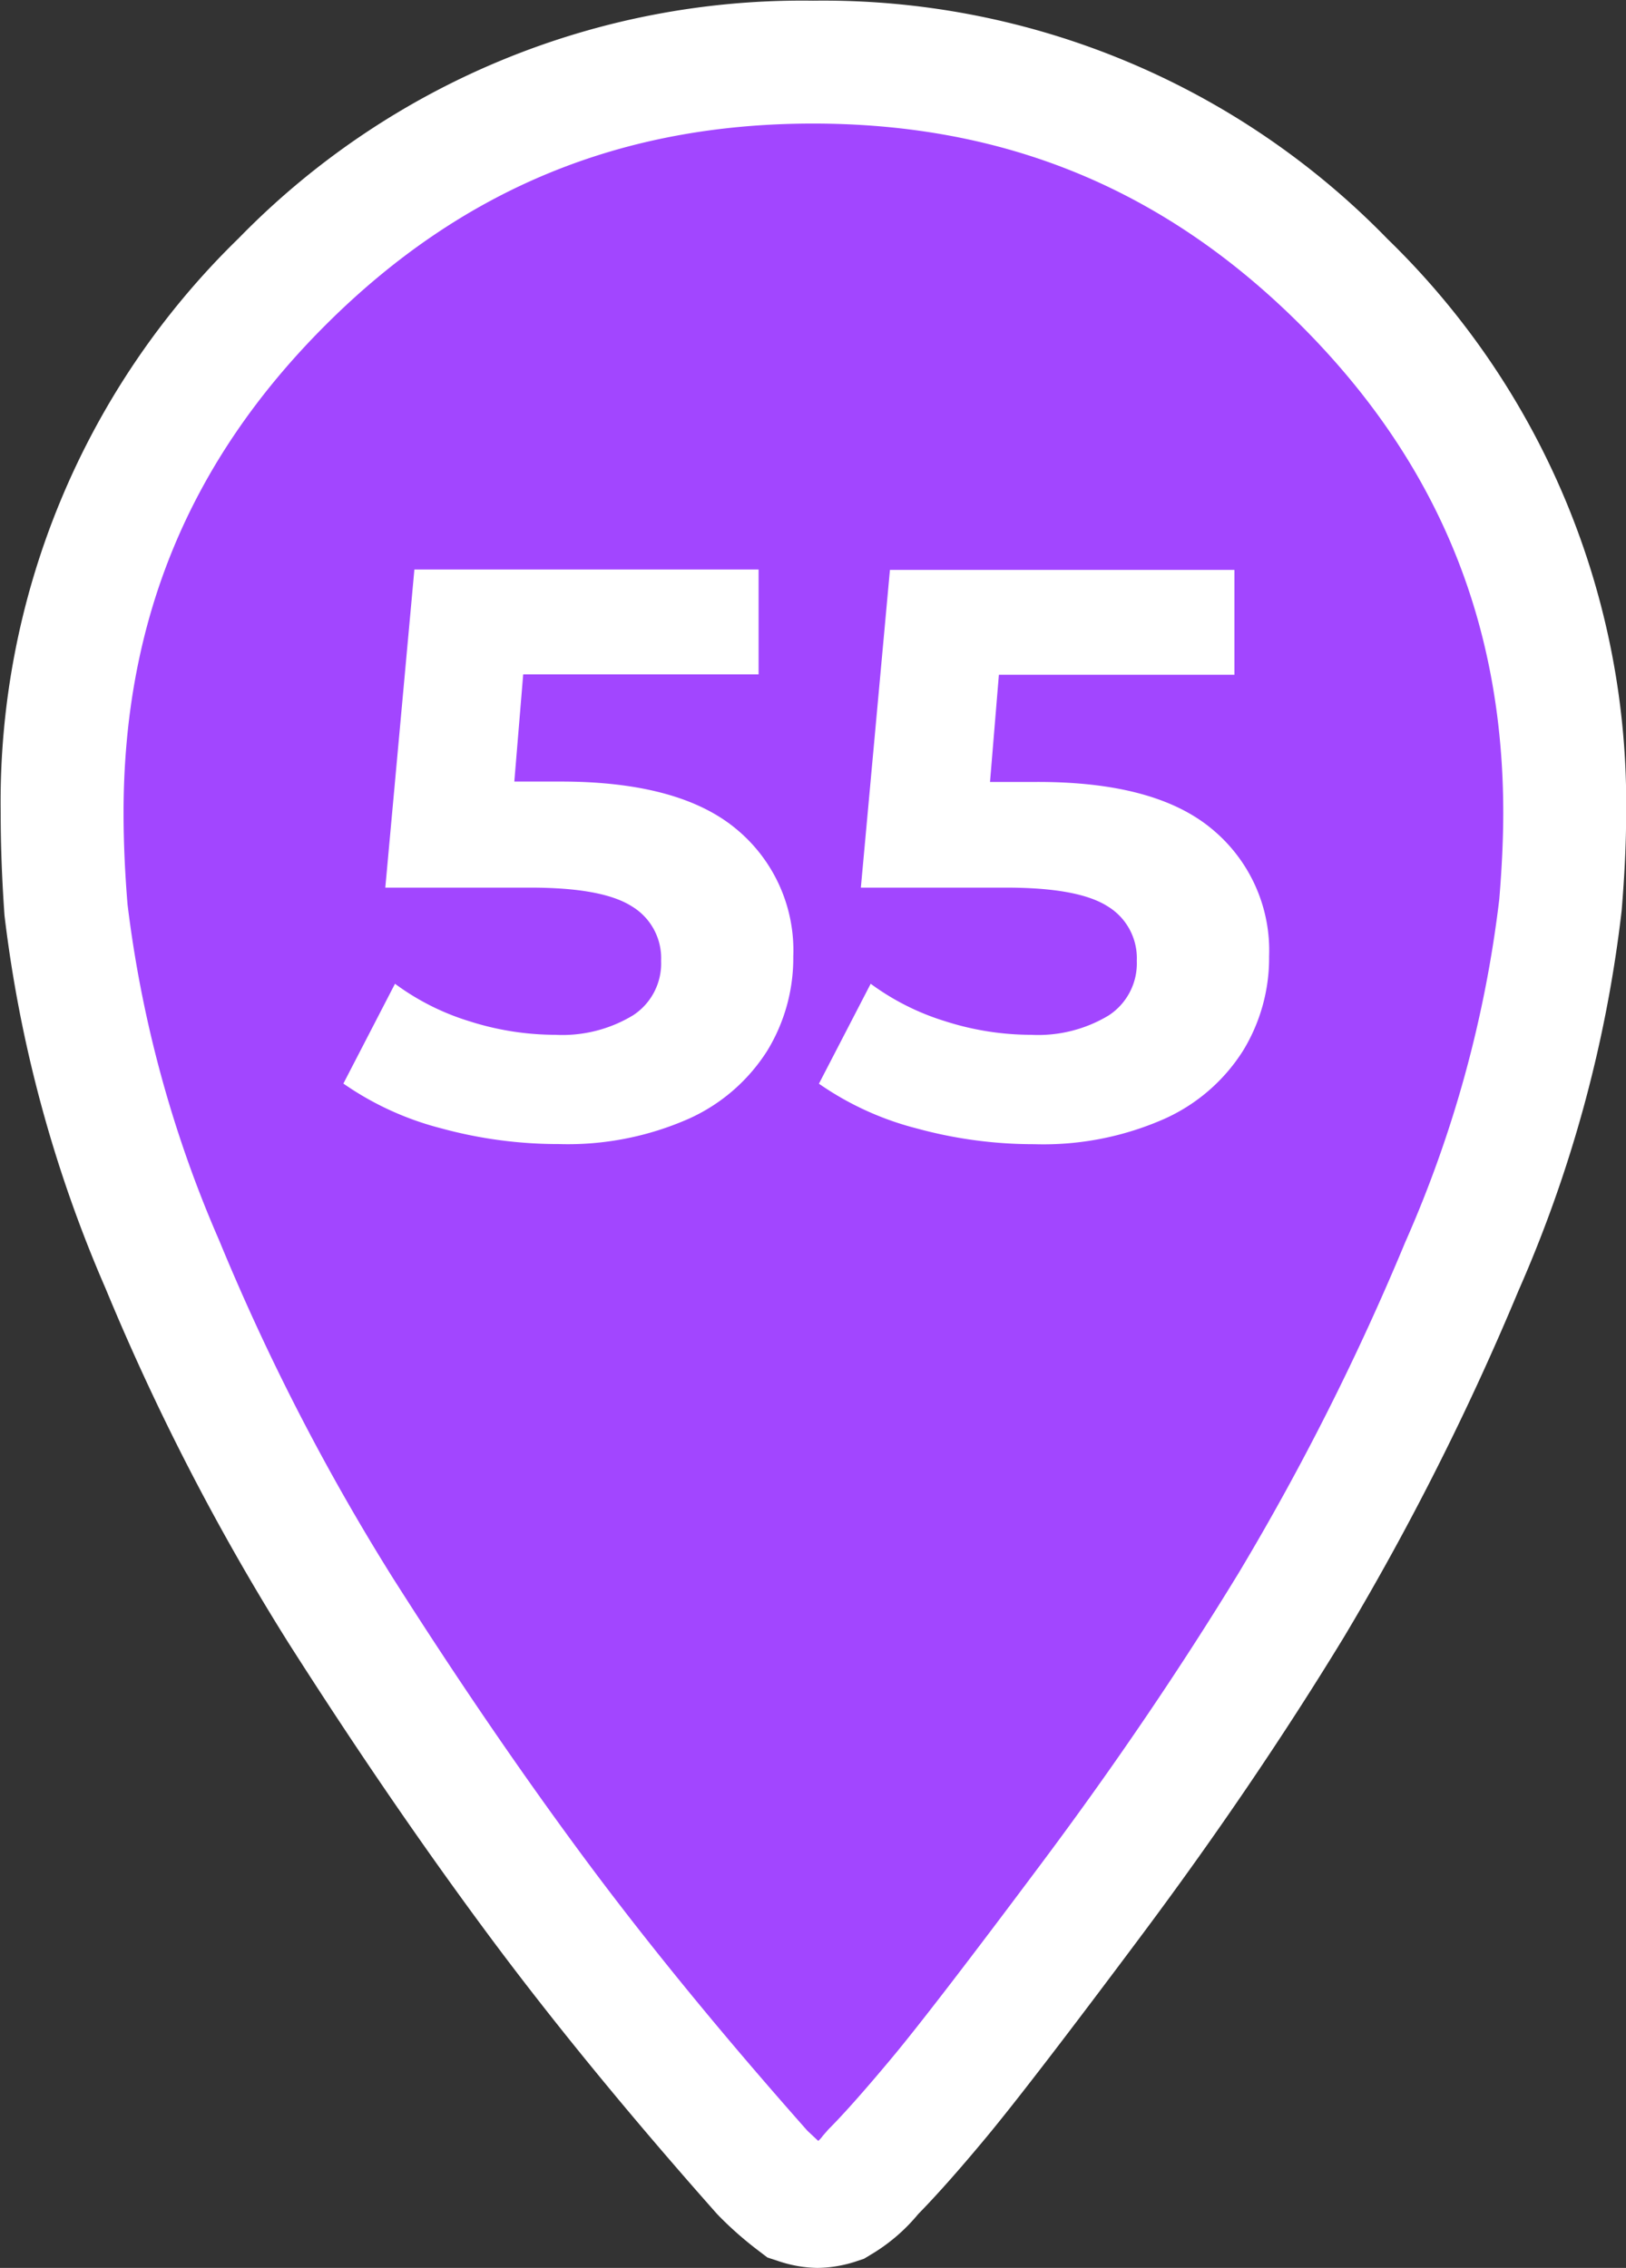 <?xml version="1.0" encoding="UTF-8"?> <svg xmlns="http://www.w3.org/2000/svg" viewBox="0 0 119.09 166.1"><rect x="0" y="0" width="119.09" height="166.1" fill="#333333" stroke="none"/><defs><style>.e85db021-8d26-476b-a47d-2605b502f40b{fill:#a246ff;}.ab98b540-6323-43b2-ac1c-88ca6de4bfe2{fill:#fff;}</style></defs><g id="a3e83785-b552-4046-9fe5-a300a7f36c97" data-name="Calque 1"><path class="e85db021-8d26-476b-a47d-2605b502f40b" d="M101.4,23.59A53,53,0,0,0,62.5,7.45,53,53,0,0,0,23.6,23.59,53,53,0,0,0,7.45,62.48c0,2.26.1,4.61.31,7.07a92.57,92.57,0,0,0,7.07,26A167.69,167.69,0,0,0,27.9,120.89q7.23,11.38,14.3,20.91t16.61,20.29a22.51,22.51,0,0,0,2.46,2.15,5.22,5.22,0,0,0,1.54.31,5.28,5.28,0,0,0,1.54-.31,8.51,8.51,0,0,0,2.46-2.15c1.23-1.23,2.86-3.08,4.92-5.53S77.52,149.23,83,142s10.3-14.45,14.61-21.52A191,191,0,0,0,110,95.68a91.49,91.49,0,0,0,7.23-26.43c.2-2.46.31-4.72.31-6.77A53,53,0,0,0,101.4,23.59Z" transform="translate(-2.95 -2.95)"></path><path class="ab98b540-6323-43b2-ac1c-88ca6de4bfe2" d="M62.81,169.05a9.35,9.35,0,0,1-2.94-.53l-.71-.23-.59-.45a26.37,26.37,0,0,1-2.94-2.57l-.19-.2c-6.41-7.23-12.08-14.15-16.85-20.59S29,131,24.1,123.31a173.14,173.14,0,0,1-13.42-26A97.29,97.29,0,0,1,3.28,70Q3,66.07,3,62.48A57.57,57.57,0,0,1,20.42,20.41,57.61,57.61,0,0,1,62.5,3a57.61,57.61,0,0,1,42.08,17.46h0a57.57,57.57,0,0,1,17.47,42.07c0,2.16-.11,4.49-.33,7.13a96.58,96.58,0,0,1-7.56,27.83,198.06,198.06,0,0,1-12.76,25.33c-4.36,7.16-9.35,14.52-14.84,21.87s-9.26,12.25-11.37,14.79-3.71,4.32-5,5.64a13.26,13.26,0,0,1-3.53,3l-.43.26-.48.16A9.35,9.35,0,0,1,62.81,169.05ZM62.08,159l.8.75a2.25,2.25,0,0,0,.33-.37l.41-.47c1.12-1.12,2.68-2.88,4.65-5.24s5.74-7.26,11.08-14.41S89.5,125,93.71,118.09a186.34,186.34,0,0,0,12.16-24.16,87.53,87.53,0,0,0,6.89-25.13c.19-2.28.29-4.44.29-6.32,0-14-4.85-25.73-14.83-35.71h0C88.24,16.8,76.56,12,62.5,12S36.76,16.8,26.78,26.77,12,48.43,12,62.48c0,2.14.1,4.39.29,6.7A88.16,88.16,0,0,0,19,93.79,164.4,164.4,0,0,0,31.7,118.48c4.74,7.47,9.49,14.41,14.11,20.64S55.88,152,62.08,159Z" transform="translate(-2.95 -2.95)"></path><path class="ab98b540-6323-43b2-ac1c-88ca6de4bfe2" d="M56.89,63.68A11.52,11.52,0,0,1,61.05,73a13,13,0,0,1-1.89,6.88,13.2,13.2,0,0,1-5.75,5,21.93,21.93,0,0,1-9.54,1.86,32.46,32.46,0,0,1-8.6-1.15,22.16,22.16,0,0,1-7.17-3.28L31.88,75a18,18,0,0,0,5.43,2.74,20.81,20.81,0,0,0,6.32,1,10,10,0,0,0,5.67-1.42,4.53,4.53,0,0,0,2.07-4,4.43,4.43,0,0,0-2.16-4q-2.16-1.37-7.47-1.36H31.17L33.3,44.66H58.51v7.68H41.27l-.65,7.85H44Q52.72,60.19,56.89,63.68Z" transform="translate(-2.95 -2.95)"></path><path class="ab98b540-6323-43b2-ac1c-88ca6de4bfe2" d="M91.73,63.68A11.53,11.53,0,0,1,95.9,73,13,13,0,0,1,94,79.89a13.18,13.18,0,0,1-5.76,5,21.93,21.93,0,0,1-9.54,1.86,32.39,32.39,0,0,1-8.59-1.15,22.12,22.12,0,0,1-7.18-3.28L66.72,75a18.18,18.18,0,0,0,5.44,2.74,20.71,20.71,0,0,0,6.32,1,10,10,0,0,0,5.67-1.42,4.55,4.55,0,0,0,2.06-4,4.44,4.44,0,0,0-2.15-4q-2.16-1.37-7.47-1.36H66l2.13-23.27H93.36v7.68H76.11l-.65,7.85h3.37Q87.57,60.19,91.73,63.68Z" transform="translate(-2.95 -2.95)"></path></g></svg> 